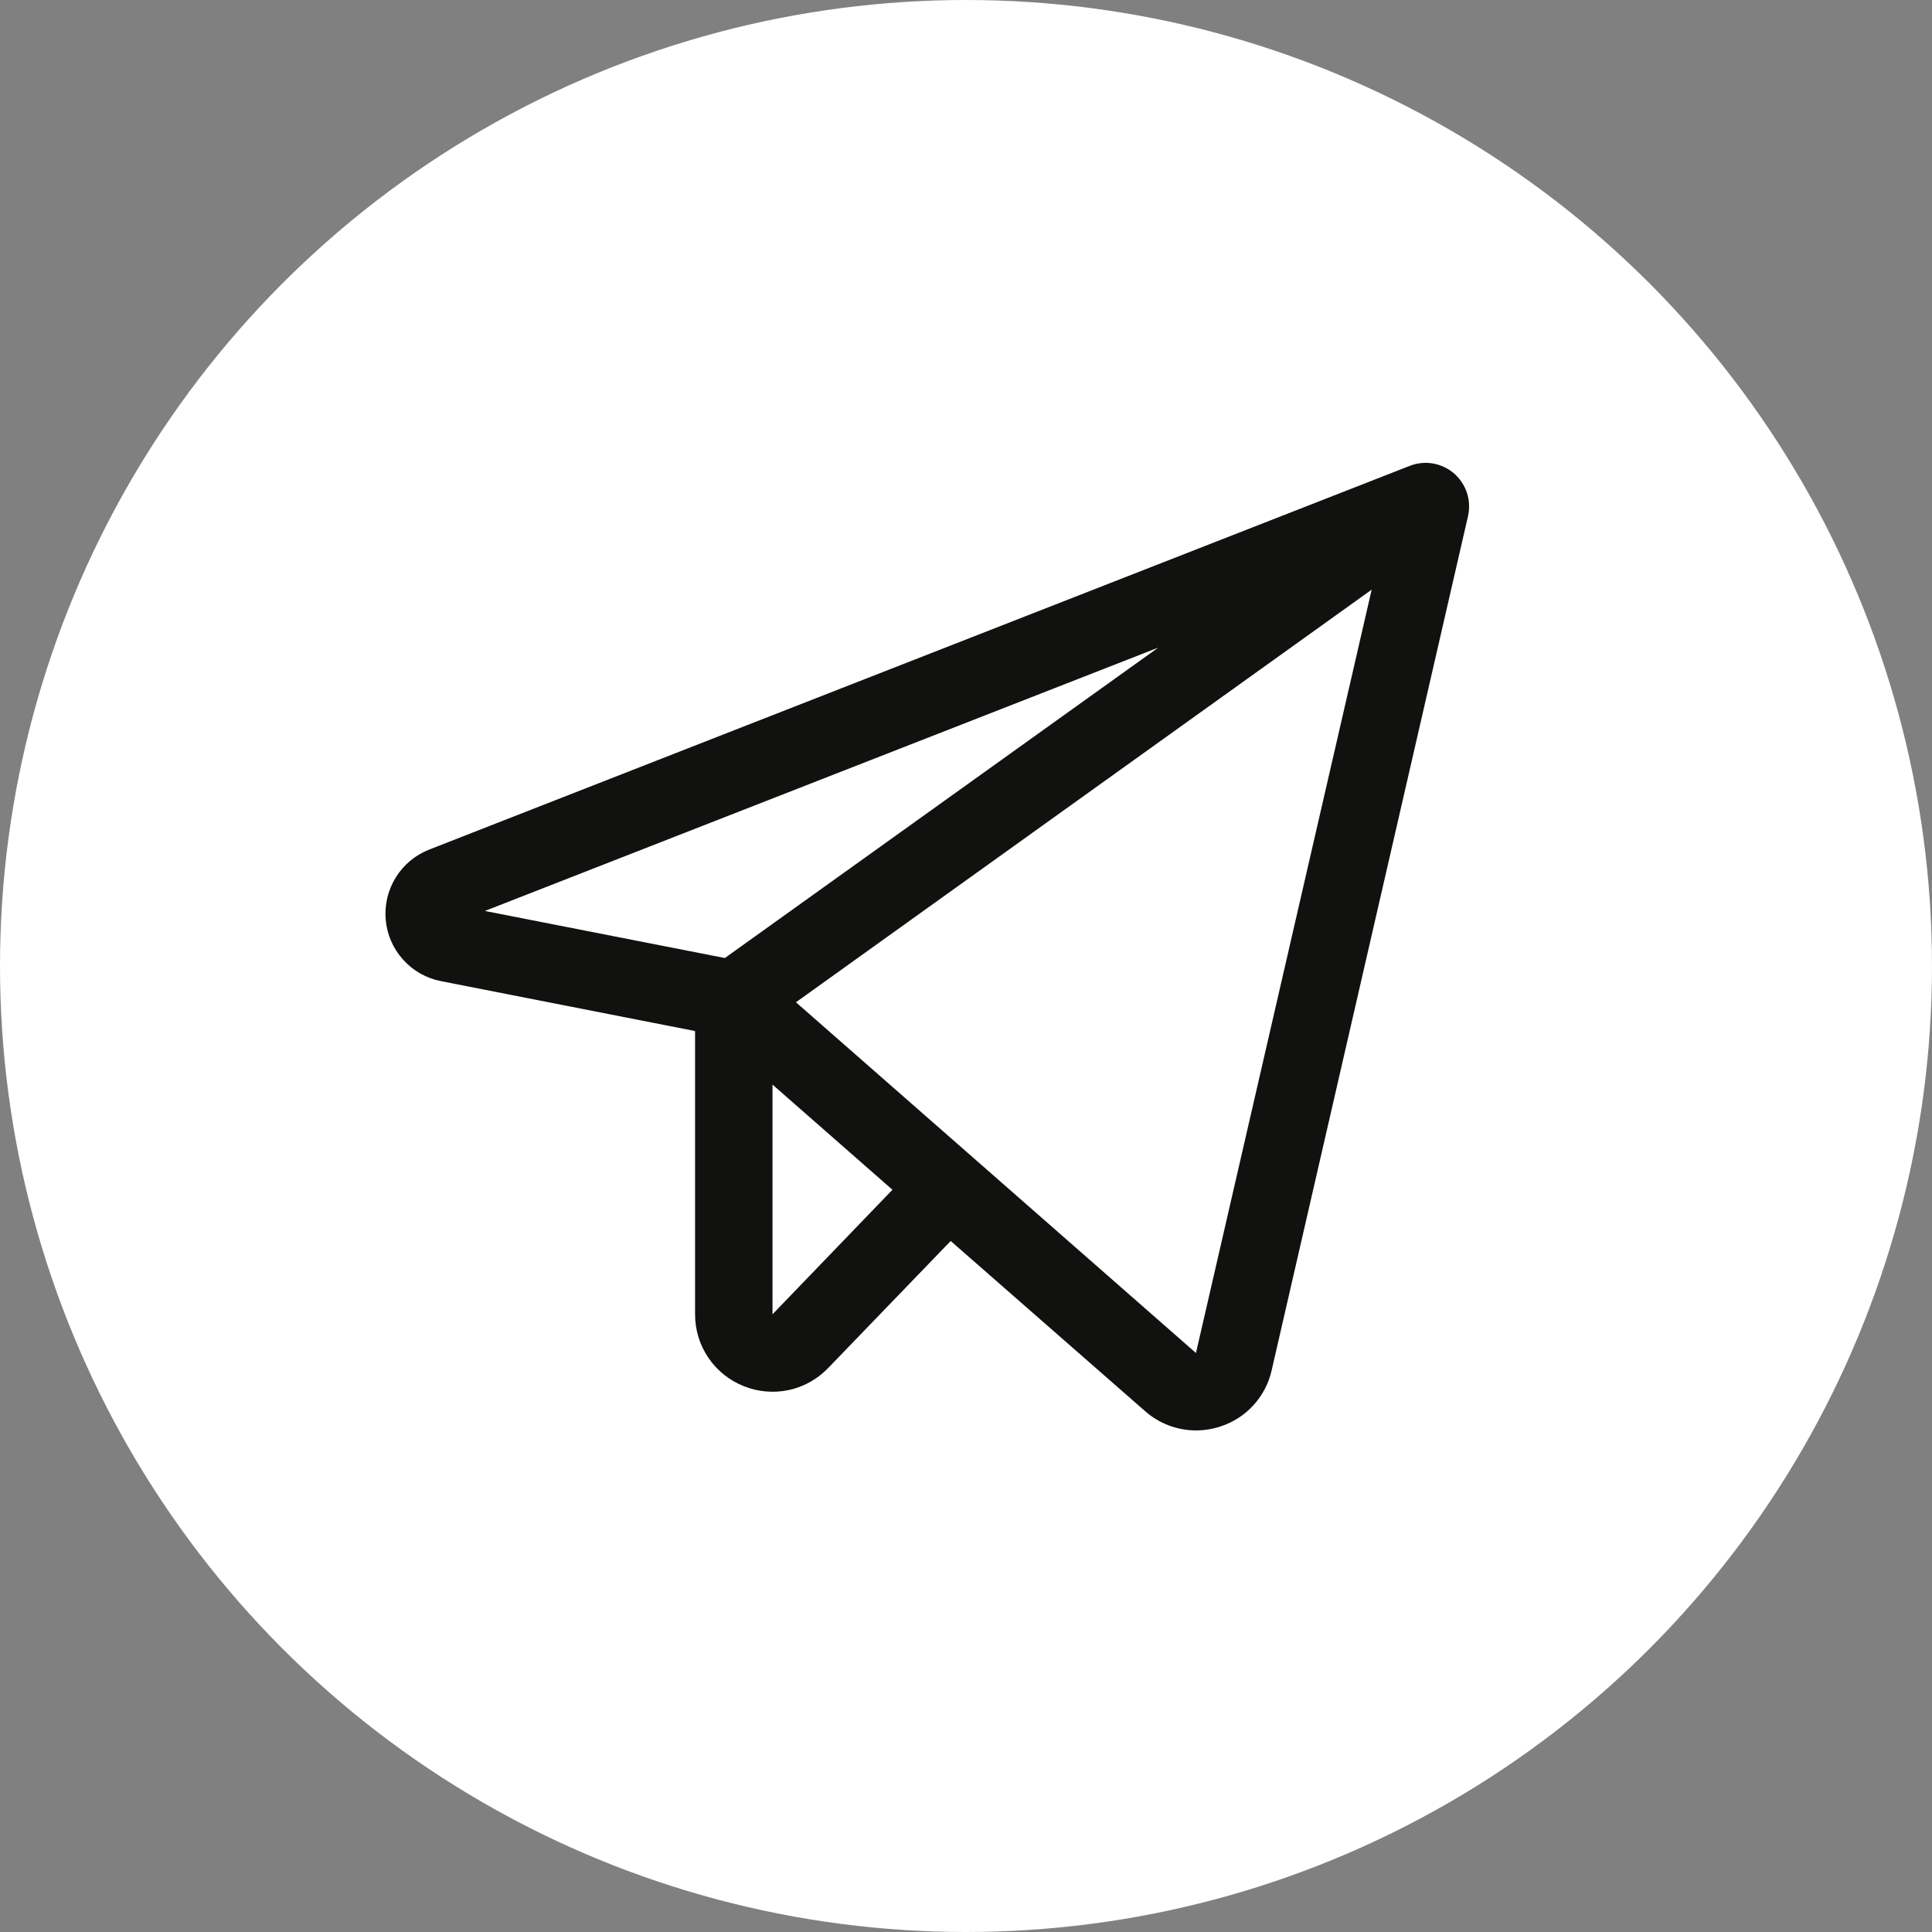 <?xml version="1.0" encoding="UTF-8"?> <svg xmlns="http://www.w3.org/2000/svg" width="39" height="39" viewBox="0 0 39 39" fill="none"><rect x="0" y="0" width="39" height="39" fill="#808080" stroke="none"/><circle cx="19.5" cy="19.5" r="19.5" fill="white"></circle><path d="M29.352 9.557C29.231 9.453 29.083 9.383 28.926 9.356C28.768 9.329 28.606 9.346 28.457 9.404L8.666 17.149C8.386 17.258 8.148 17.456 7.99 17.711C7.831 17.967 7.76 18.267 7.786 18.567C7.813 18.867 7.936 19.15 8.138 19.373C8.339 19.597 8.608 19.749 8.903 19.806L14.031 20.813V26.531C14.03 26.843 14.123 27.147 14.297 27.405C14.471 27.663 14.719 27.863 15.008 27.979C15.297 28.097 15.614 28.125 15.919 28.061C16.224 27.996 16.502 27.84 16.718 27.615L19.191 25.051L23.113 28.484C23.396 28.735 23.762 28.874 24.14 28.875C24.306 28.875 24.47 28.849 24.628 28.798C24.886 28.716 25.118 28.568 25.3 28.369C25.483 28.169 25.611 27.926 25.67 27.662L29.634 10.418C29.669 10.262 29.662 10.1 29.612 9.948C29.562 9.797 29.472 9.662 29.352 9.557ZM23.381 13.073L14.632 19.339L9.788 18.389L23.381 13.073ZM15.594 26.531V21.894L18.015 24.017L15.594 26.531ZM24.142 27.312L16.067 20.232L27.689 11.903L24.142 27.312Z" fill="#111210"></path></svg> 